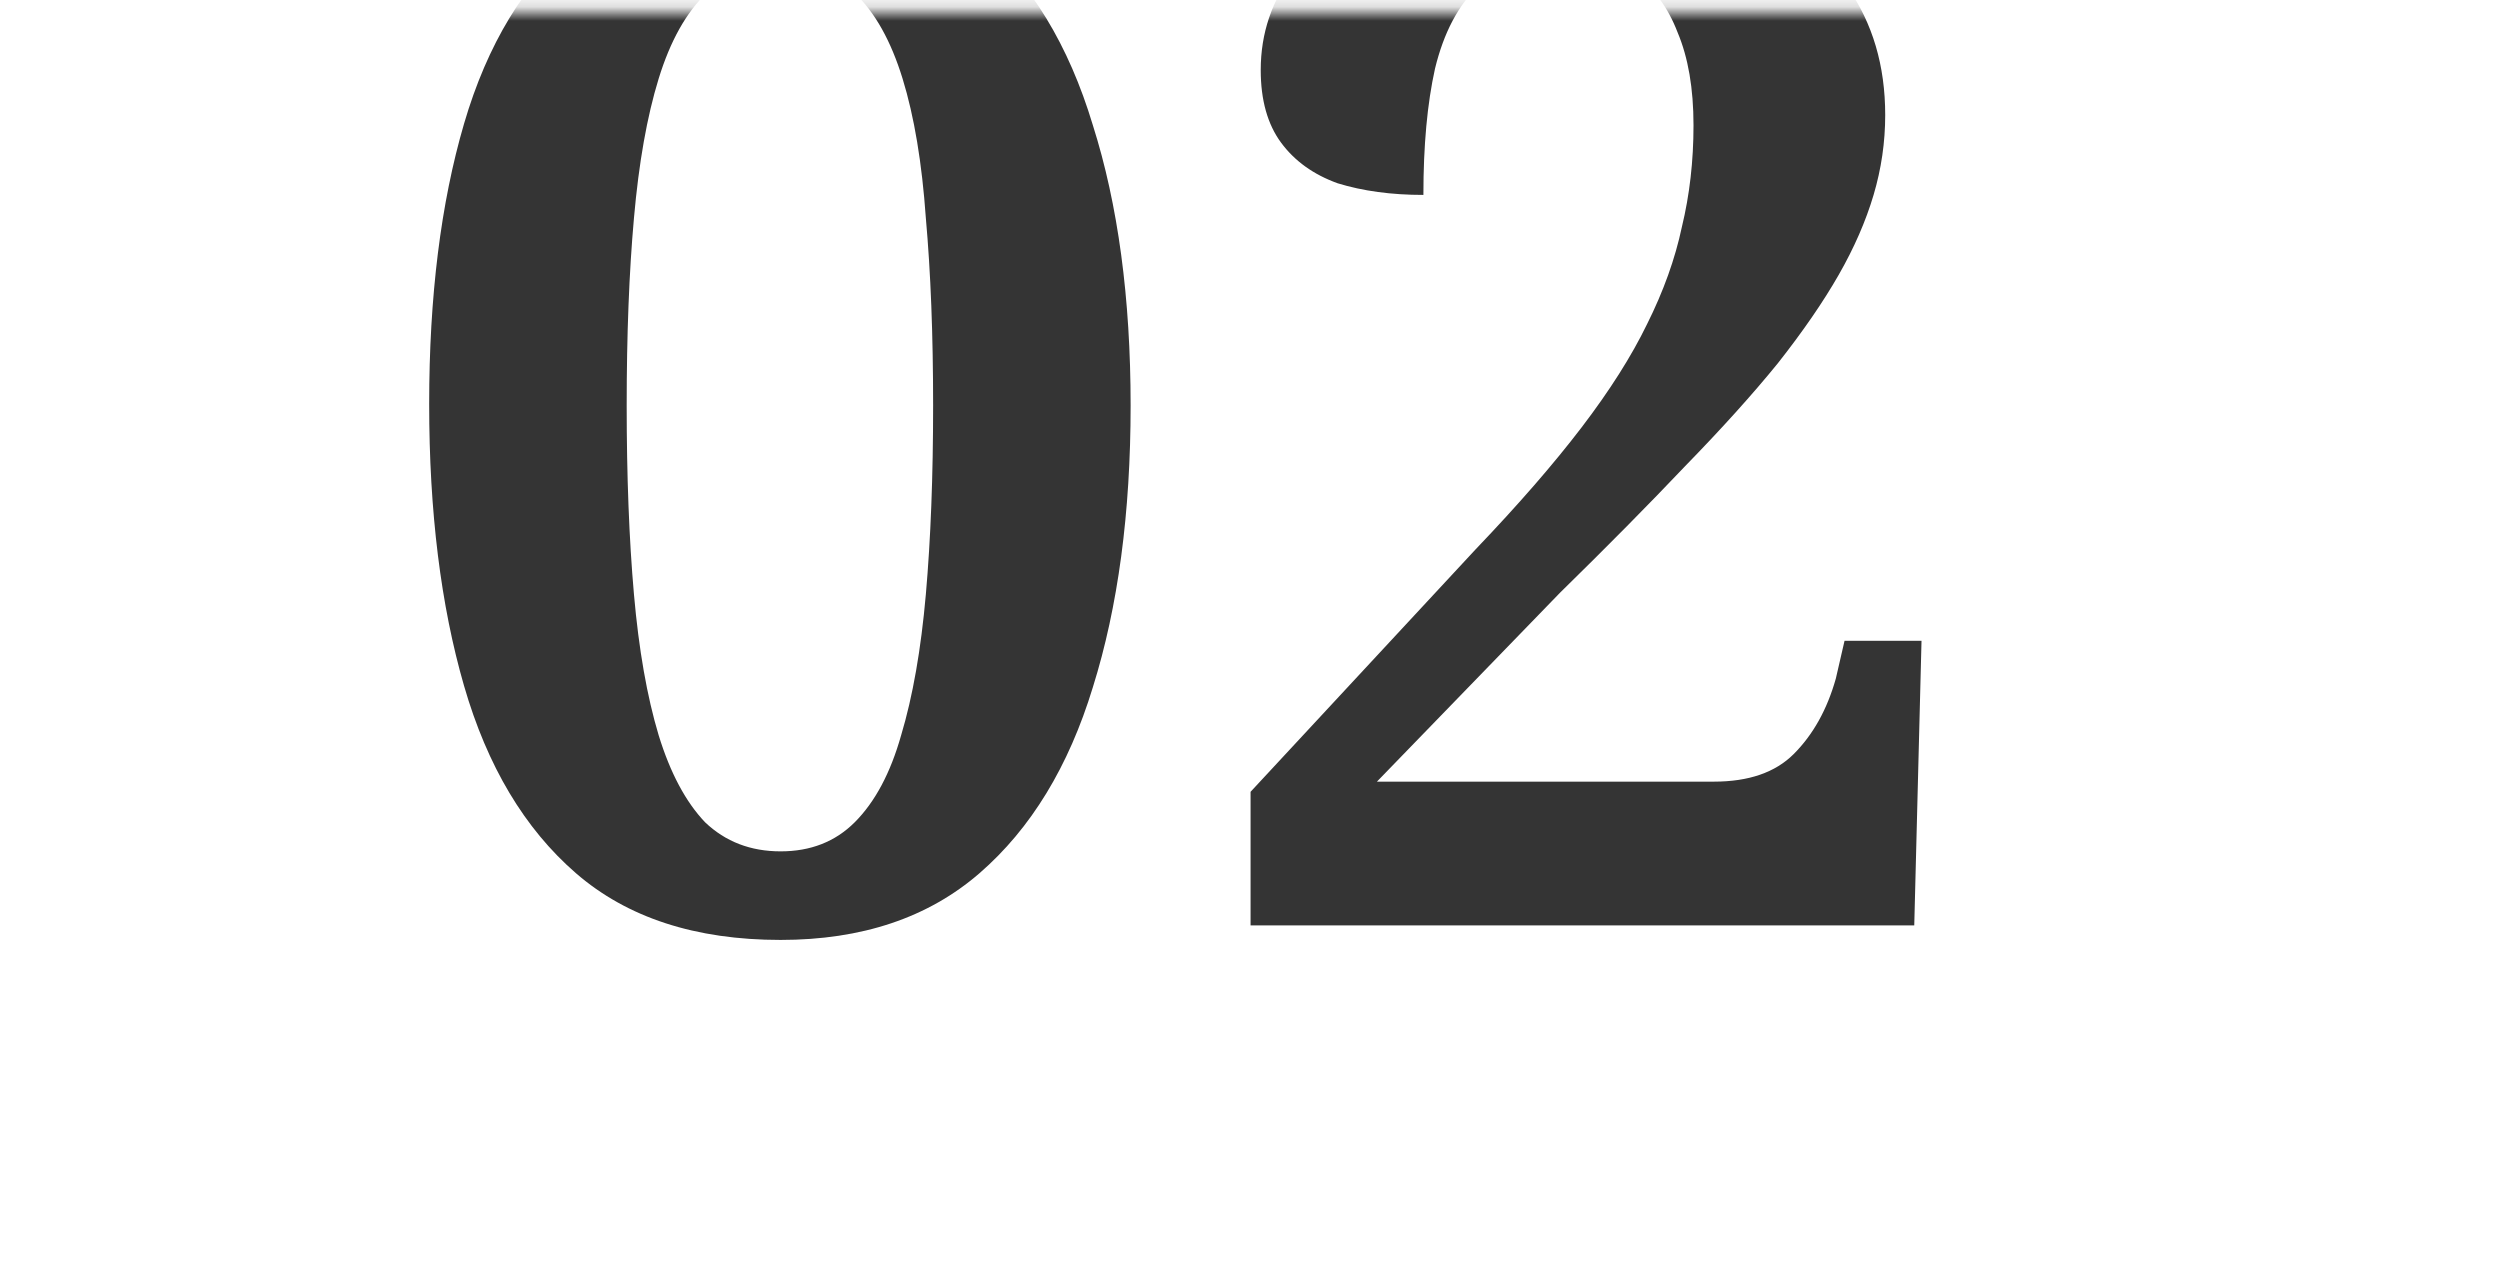 <?xml version="1.0" encoding="UTF-8"?> <svg xmlns="http://www.w3.org/2000/svg" width="181" height="92" viewBox="0 0 181 92" fill="none"> <mask id="mask0_11_14" style="mask-type:alpha" maskUnits="userSpaceOnUse" x="0" y="0" width="181" height="92"> <path d="M-1.52588e-05 0.841H180.499V91.09H-1.52588e-05V0.841Z" fill="url(#paint0_linear_11_14)"></path> </mask> <g mask="url(#mask0_11_14)"> <path d="M56.517 68.051C50.349 68.051 45.407 66.439 41.692 63.215C37.977 59.99 35.278 55.469 33.596 49.651C31.913 43.833 31.072 37.034 31.072 29.253C31.072 21.473 31.913 14.708 33.596 8.96C35.278 3.212 37.977 -1.239 41.692 -4.393C45.407 -7.547 50.384 -9.124 56.623 -9.124C62.511 -9.124 67.277 -7.547 70.922 -4.393C74.637 -1.239 77.371 3.248 79.123 9.065C80.946 14.813 81.857 21.578 81.857 29.358C81.857 37.139 80.946 43.938 79.123 49.756C77.371 55.504 74.637 59.99 70.922 63.215C67.207 66.439 62.405 68.051 56.517 68.051ZM56.517 61.638C58.69 61.638 60.478 60.937 61.88 59.535C63.352 58.063 64.473 55.96 65.244 53.226C66.085 50.422 66.681 47.023 67.032 43.027C67.382 39.032 67.558 34.475 67.558 29.358C67.558 24.241 67.382 19.72 67.032 15.795C66.751 11.799 66.191 8.435 65.349 5.701C64.508 2.967 63.352 0.899 61.88 -0.503C60.478 -1.975 58.725 -2.711 56.623 -2.711C54.45 -2.711 52.627 -1.975 51.155 -0.503C49.683 0.899 48.526 2.967 47.685 5.701C46.844 8.435 46.248 11.799 45.898 15.795C45.547 19.72 45.372 24.241 45.372 29.358C45.372 34.475 45.547 39.032 45.898 43.027C46.248 47.023 46.844 50.422 47.685 53.226C48.526 55.96 49.648 58.063 51.05 59.535C52.522 60.937 54.344 61.638 56.517 61.638ZM90.541 67V57.327L106.839 39.768C109.923 36.543 112.481 33.599 114.514 30.936C116.547 28.272 118.124 25.783 119.246 23.47C120.437 21.087 121.279 18.739 121.769 16.426C122.33 14.112 122.61 11.659 122.61 9.065C122.61 6.402 122.225 4.159 121.454 2.336C120.753 0.514 119.736 -0.853 118.405 -1.764C117.073 -2.676 115.39 -3.131 113.358 -3.131C110.694 -3.131 108.591 -2.43 107.049 -1.028C105.577 0.374 104.526 2.371 103.895 4.965C103.334 7.488 103.054 10.537 103.054 14.112C100.74 14.112 98.672 13.832 96.85 13.271C95.098 12.64 93.731 11.659 92.749 10.327C91.768 8.995 91.277 7.243 91.277 5.07C91.277 2.406 92.084 0.023 93.696 -2.08C95.378 -4.253 97.866 -5.97 101.161 -7.232C104.455 -8.494 108.521 -9.124 113.358 -9.124C118.334 -9.124 122.54 -8.424 125.975 -7.022C129.41 -5.62 132.003 -3.587 133.756 -0.923C135.578 1.67 136.489 4.755 136.489 8.329C136.489 10.292 136.209 12.22 135.648 14.112C135.087 16.005 134.246 17.933 133.125 19.895C132.003 21.858 130.531 23.996 128.709 26.309C126.886 28.552 124.643 31.041 121.979 33.774C119.386 36.508 116.372 39.557 112.937 42.922L99.689 56.591H124.082C126.606 56.591 128.533 55.925 129.865 54.593C131.267 53.191 132.284 51.368 132.915 49.126L133.545 46.392H139.118L138.592 67H90.541Z" fill="url(#paint1_linear_11_14)"></path> </g> <defs> <linearGradient id="paint0_linear_11_14" x1="80.58" y1="52.412" x2="48.763" y2="132.504" gradientUnits="userSpaceOnUse"> <stop stop-color="#FFECD8"></stop> <stop offset="1" stop-color="#FEE3BE"></stop> </linearGradient> <linearGradient id="paint1_linear_11_14" x1="82.743" y1="-16.336" x2="245.444" y2="13.332" gradientUnits="userSpaceOnUse"> <stop stop-color="#343434"></stop> <stop offset="1" stop-color="#343434"></stop> </linearGradient> </defs> </svg> 